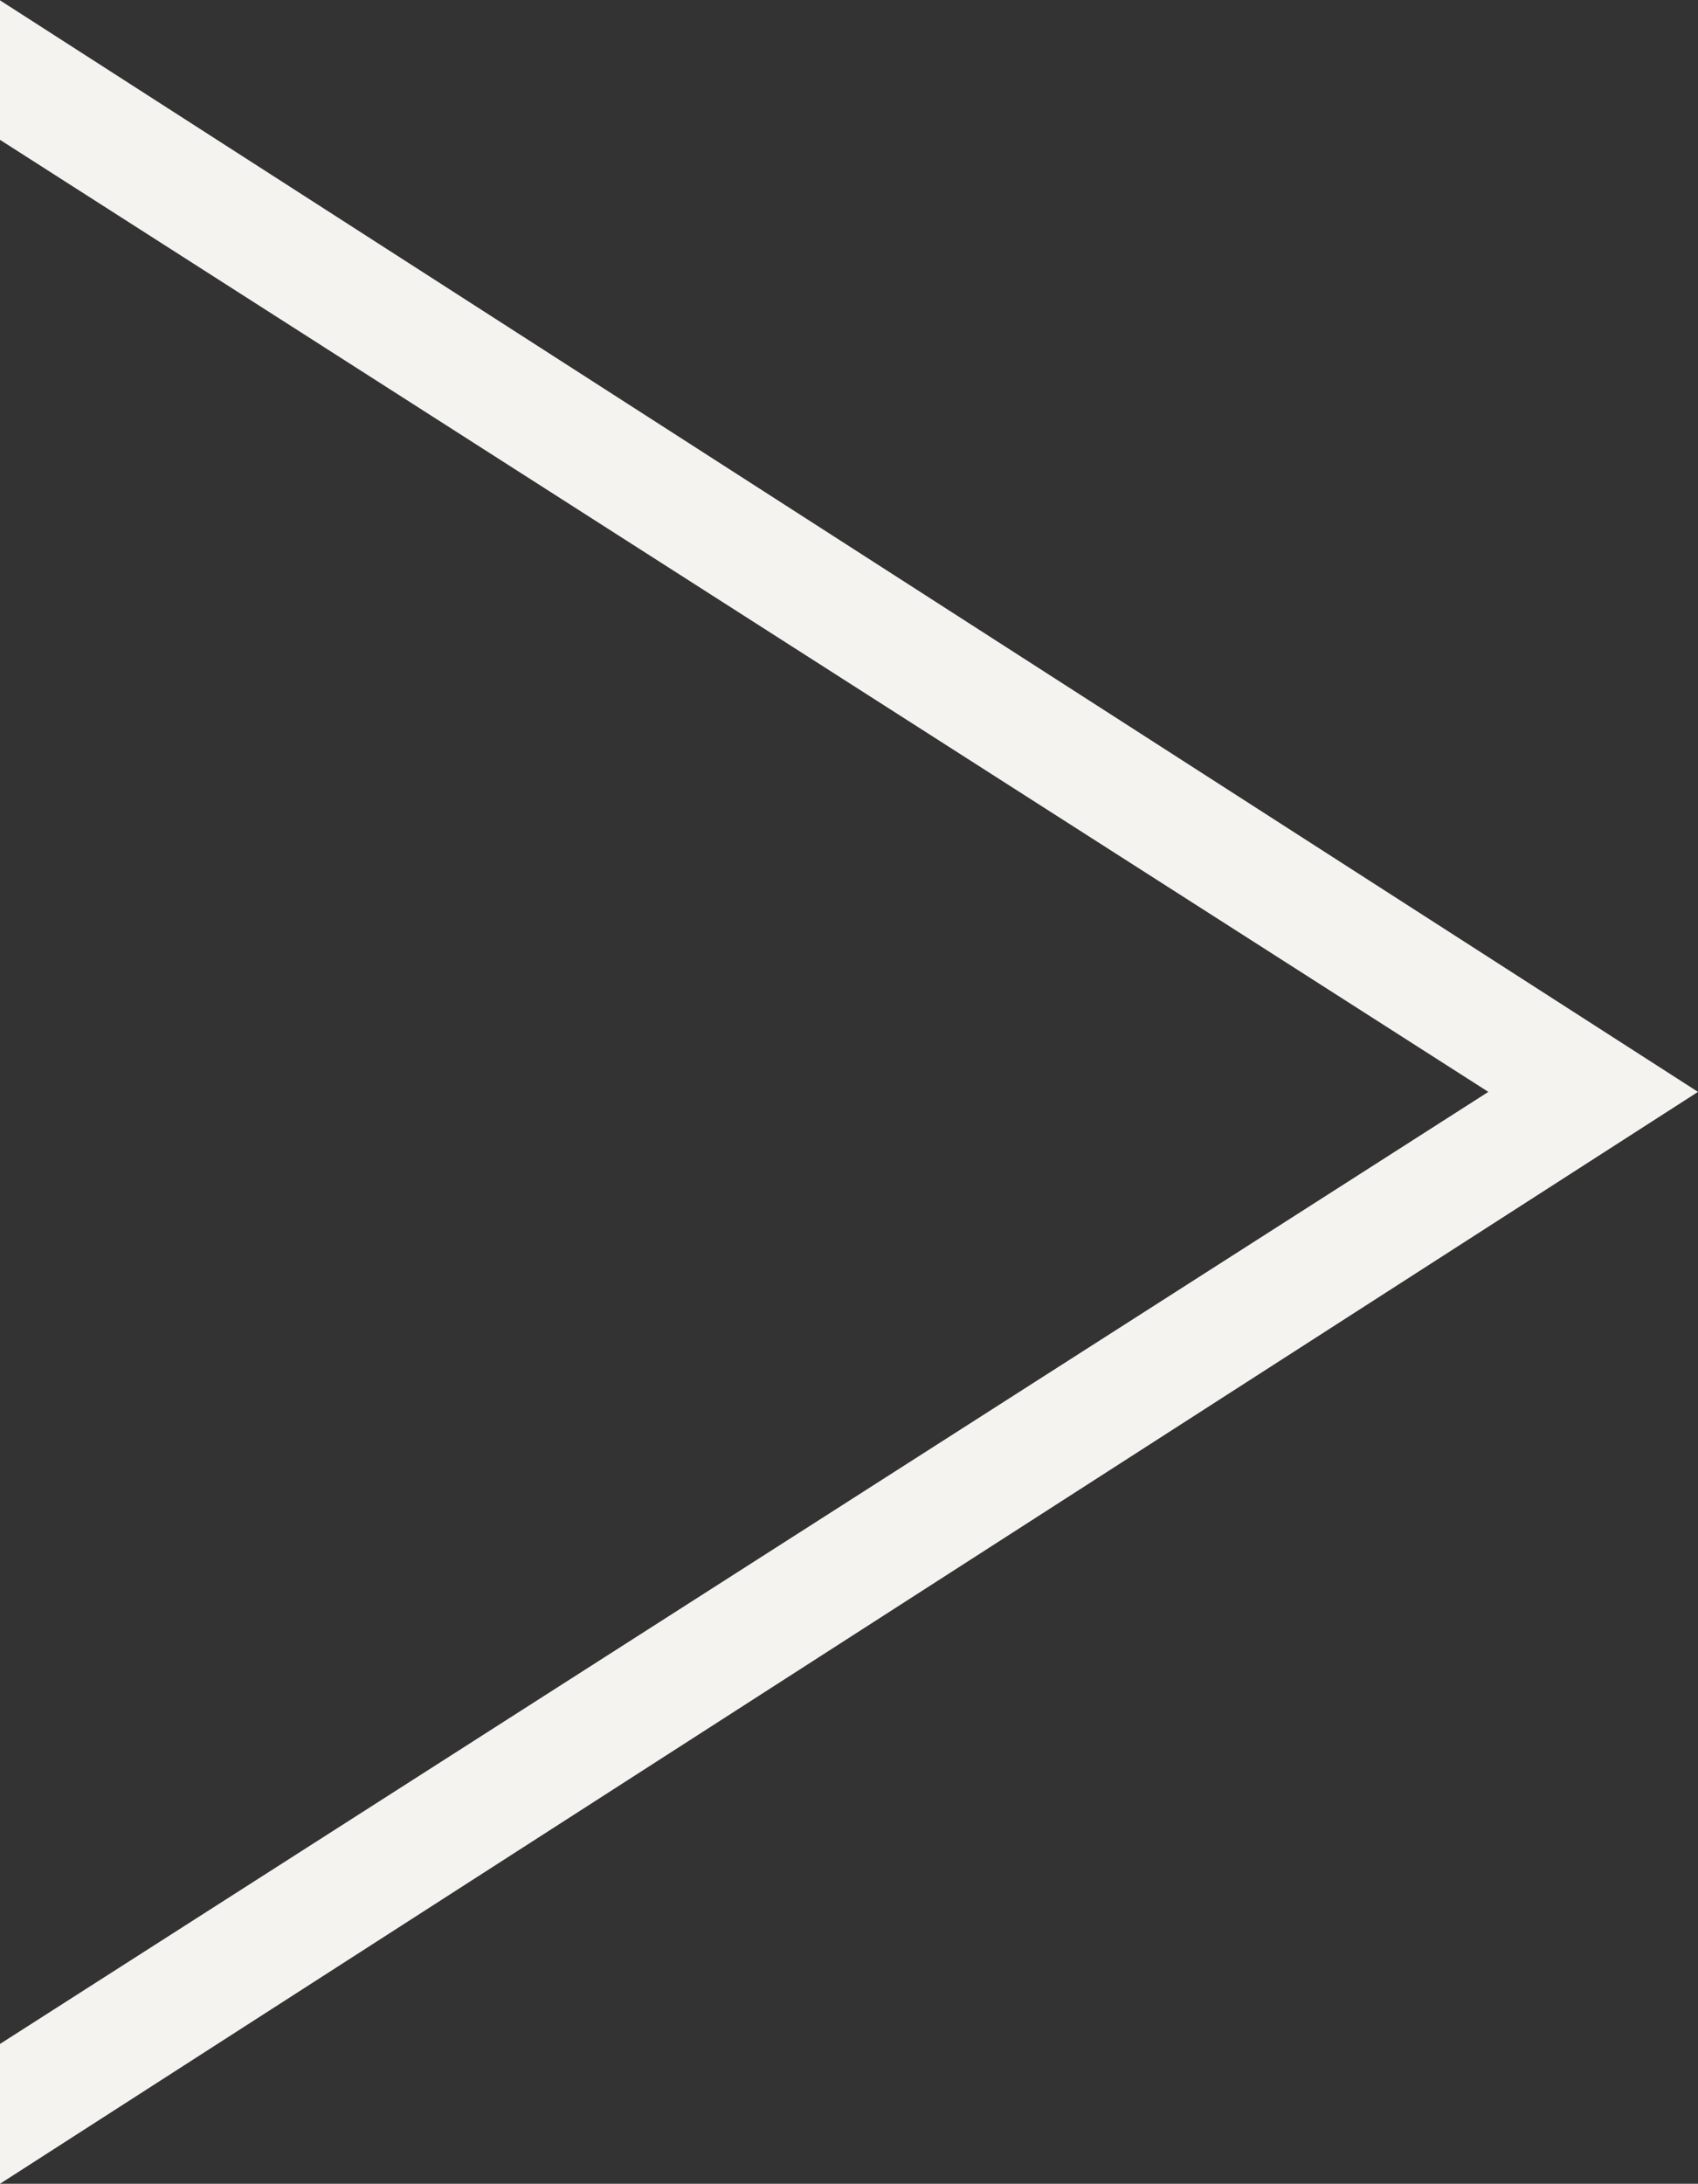 <svg xmlns="http://www.w3.org/2000/svg" width="15.364" height="19.756" viewBox="0 0 15.364 19.756">
  <rect x="0" y="0" width="15.364" height="19.756" fill="#333333" stroke="none"/>
  <path id="Path_224" data-name="Path 224" d="M-7.682-3.247V-4.512L5.785-13.125-7.682-21.738V-23L7.682-13.125Z" transform="translate(7.682 23.003)" fill="#f5f3ef"/>
</svg>
